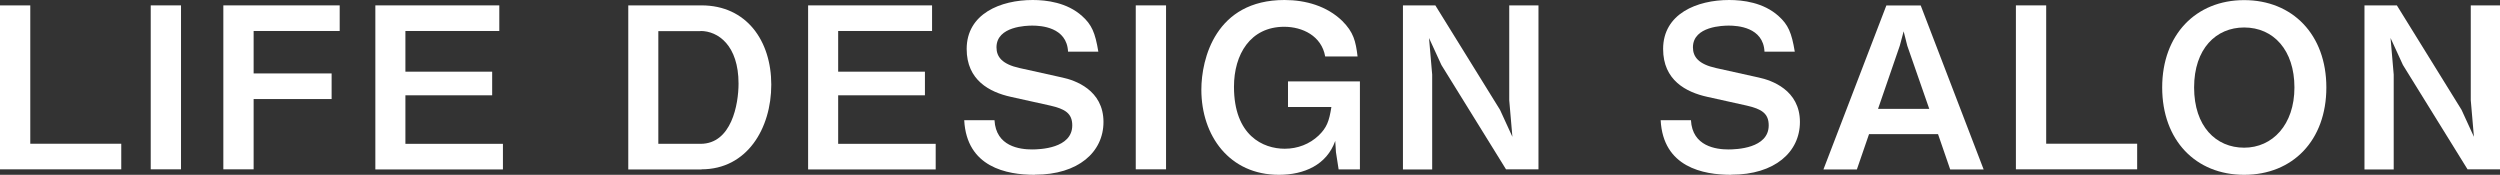 <?xml version="1.0" encoding="UTF-8"?>
<svg id="_レイヤー_2" data-name="レイヤー 2" xmlns="http://www.w3.org/2000/svg" viewBox="0 0 213.8 14.95">
  <rect x="0" y="0" width="213.8" height="14.95" fill="#333333" stroke="none"/>
  <defs>
    <style>
      .cls-1 {
        fill: #fff;
        stroke-width: 0px;
      }
    </style>
  </defs>
  <g id="_レイヤー_2-2" data-name="レイヤー 2">
    <g>
      <path class="cls-1" d="m0,14.49V.46h2.59v11.83h7.78v2.19H0Z"/>
      <path class="cls-1" d="m12.89,14.49V.46h2.59v14.02h-2.59Z"/>
      <path class="cls-1" d="m21.69,2.65v3.63h6.67v2.19h-6.67v6.01h-2.59V.46h9.95v2.19h-7.36Z"/>
      <path class="cls-1" d="m32.1,14.49V.46h10.6v2.19h-8.03v3.48h7.42v2.02h-7.42v4.15h8.34v2.19h-10.91Z"/>
      <path class="cls-1" d="m59.99,14.49h-6.26V.46h6.26c3.86,0,5.97,3.04,5.97,6.78s-2.07,7.24-5.97,7.24Zm-.08-11.83h-3.61v9.64h3.61c2.65,0,3.25-3.38,3.25-5.15,0-3.27-1.75-4.5-3.25-4.5Z"/>
      <path class="cls-1" d="m69.11,14.49V.46h10.6v2.19h-8.03v3.48h7.42v2.02h-7.42v4.15h8.34v2.19h-10.91Z"/>
      <path class="cls-1" d="m88.49,14.95c-2.4,0-5.82-.65-6.03-4.67h2.59c.12,2.25,2.17,2.5,3.21,2.5.65,0,3.44-.08,3.44-2.06,0-1.02-.61-1.4-1.88-1.69l-3.38-.75c-1.81-.4-3.77-1.42-3.77-4.09,0-3.02,2.9-4.19,5.65-4.19,1.17,0,2.94.21,4.23,1.38.81.73,1.11,1.4,1.38,3.04h-2.59c-.1-2.11-2.34-2.23-3.05-2.23-.46,0-3.07.04-3.07,1.86,0,.81.48,1.44,1.98,1.77l3.65.81c1.08.23,3.52,1.06,3.52,3.8,0,2.57-2.15,4.51-5.86,4.51Z"/>
      <path class="cls-1" d="m97.13,14.49V.46h2.59v14.02h-2.59Z"/>
      <path class="cls-1" d="m114.48,14.49l-.23-1.48-.06-.96c-.73,2.06-2.67,2.9-4.82,2.9-4.23,0-6.63-3.34-6.63-7.28,0-2.63,1.21-7.67,7.11-7.67,1.82,0,3.63.52,4.94,1.79.96.96,1.15,1.71,1.31,3.04h-2.77c-.31-1.77-1.96-2.54-3.5-2.54-2.9,0-4.3,2.36-4.3,5.13,0,4.19,2.5,5.3,4.34,5.3,1.11,0,2.13-.4,2.9-1.13.69-.67.9-1.21,1.09-2.44h-3.71v-2.19h6.15v7.53h-1.82Z"/>
      <path class="cls-1" d="m128.8,14.49l-5.53-8.93-1.06-2.31.27,3.13v8.11h-2.5V.46h2.77l5.53,8.93,1.06,2.31-.27-3.13V.46h2.5v14.02h-2.77Z"/>
      <path class="cls-1" d="m148.05,14.95c-2.4,0-5.82-.65-6.03-4.67h2.59c.12,2.25,2.17,2.5,3.21,2.5.65,0,3.44-.08,3.44-2.06,0-1.02-.61-1.4-1.88-1.69l-3.38-.75c-1.81-.4-3.77-1.42-3.77-4.09,0-3.02,2.9-4.19,5.65-4.19,1.17,0,2.94.21,4.23,1.38.81.73,1.11,1.4,1.38,3.04h-2.59c-.1-2.11-2.34-2.23-3.05-2.23-.46,0-3.07.04-3.07,1.86,0,.81.48,1.44,1.98,1.77l3.65.81c1.08.23,3.52,1.06,3.52,3.8,0,2.57-2.15,4.51-5.86,4.51Z"/>
      <path class="cls-1" d="m166.78,14.49l-1.04-3.02h-5.9l-1.04,3.02h-2.86l5.38-14.02h2.94l5.38,14.02h-2.86Zm-3.67-10.58l-.31-1.23-.33,1.23-1.86,5.4h4.38l-1.88-5.4Z"/>
      <path class="cls-1" d="m172.4,14.49V.46h2.59v11.83h7.78v2.19h-10.37Z"/>
      <path class="cls-1" d="m191.92,14.95c-4.15,0-7.01-2.96-7.01-7.47s2.88-7.47,7.01-7.47,7.03,2.94,7.03,7.47-2.88,7.47-7.03,7.47Zm0-12.6c-2.4,0-4.28,1.81-4.28,5.13s1.86,5.15,4.28,5.15,4.3-1.96,4.3-5.15-1.79-5.13-4.3-5.13Z"/>
      <path class="cls-1" d="m211.03,14.49l-5.53-8.93-1.06-2.31.27,3.13v8.11h-2.5V.46h2.77l5.53,8.93,1.06,2.31-.27-3.13V.46h2.5v14.02h-2.77Z"/>
    </g>
  </g>
</svg>